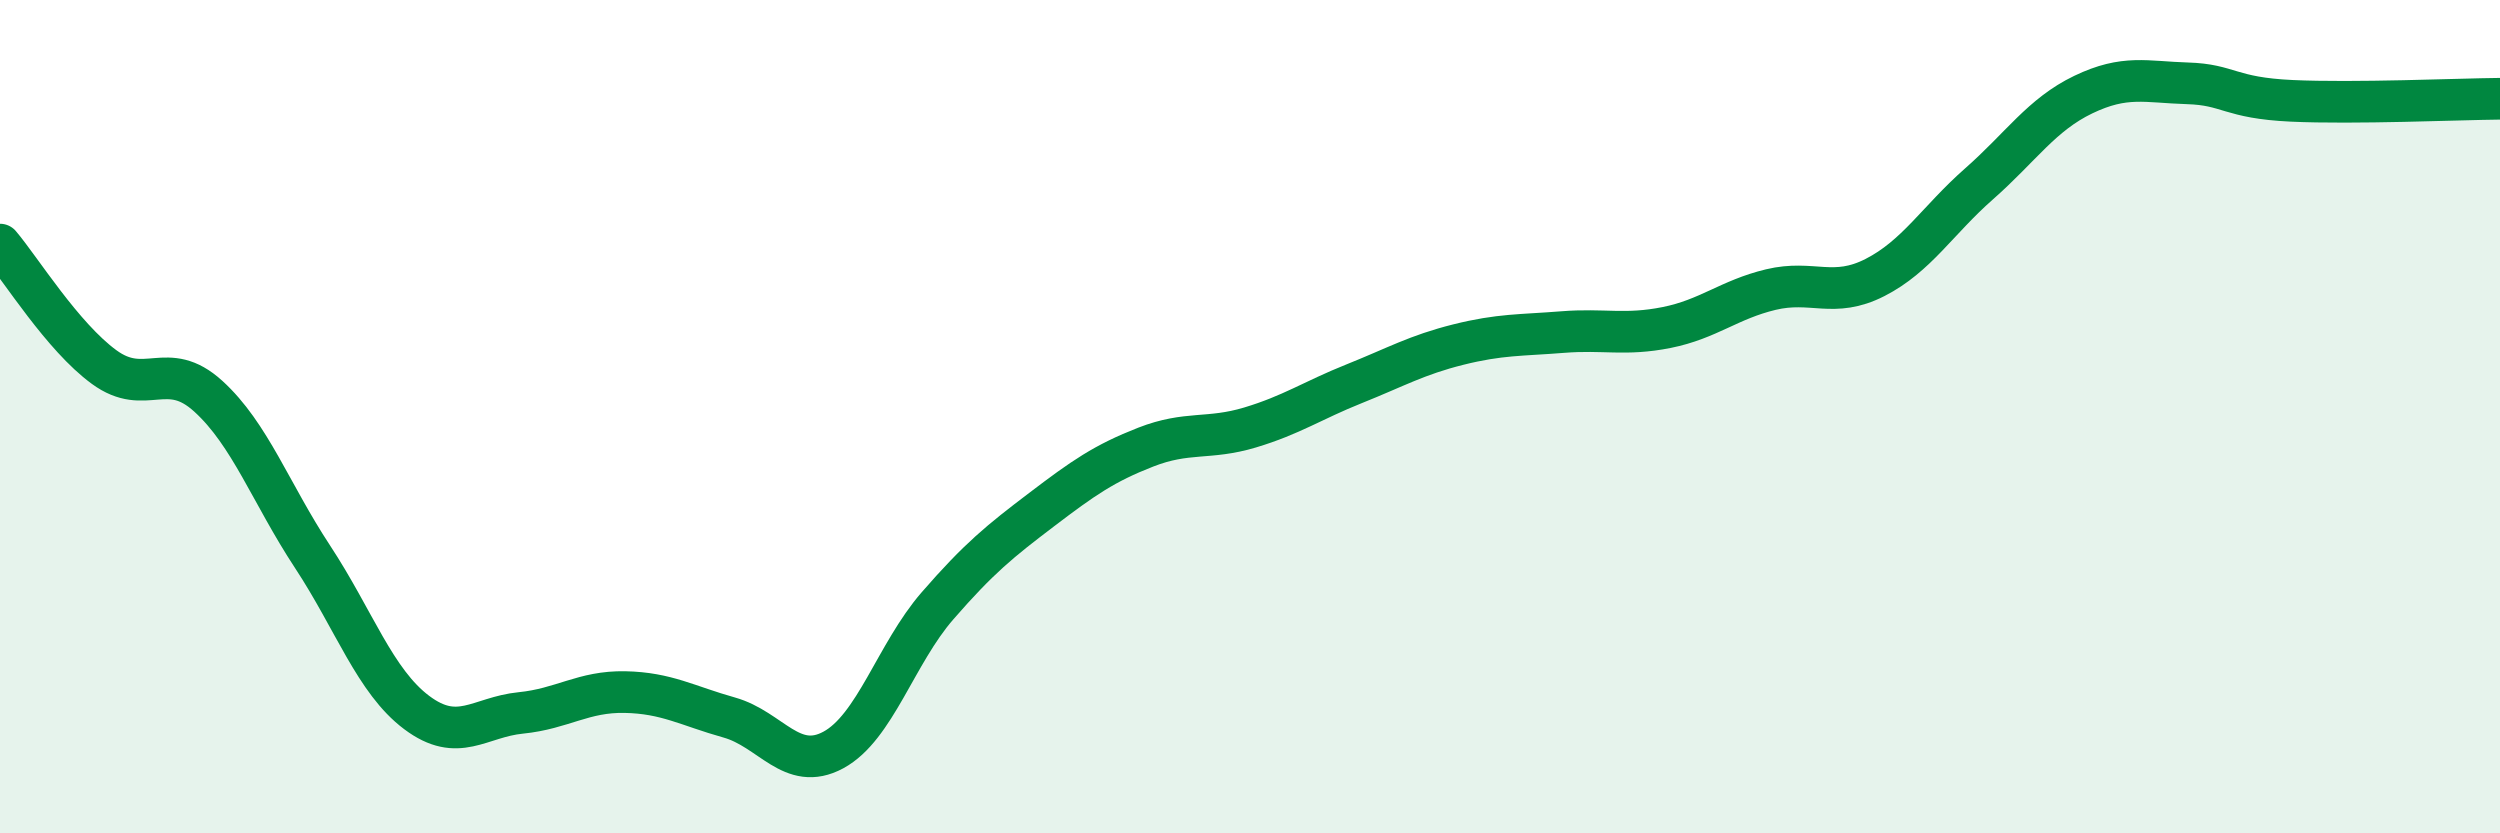 
    <svg width="60" height="20" viewBox="0 0 60 20" xmlns="http://www.w3.org/2000/svg">
      <path
        d="M 0,5.87 C 0.5,6.46 1.5,8.08 2.5,8.81 C 3.5,9.54 4,8.6 5,9.51 C 6,10.42 6.5,11.84 7.5,13.36 C 8.5,14.88 9,16.35 10,17.1 C 11,17.85 11.5,17.21 12.5,17.11 C 13.5,17.01 14,16.59 15,16.61 C 16,16.63 16.5,16.94 17.5,17.22 C 18.5,17.5 19,18.54 20,18 C 21,17.46 21.5,15.69 22.5,14.54 C 23.5,13.39 24,12.99 25,12.23 C 26,11.47 26.5,11.12 27.5,10.73 C 28.5,10.34 29,10.56 30,10.26 C 31,9.96 31.5,9.61 32.5,9.21 C 33.5,8.81 34,8.52 35,8.27 C 36,8.02 36.5,8.05 37.5,7.97 C 38.5,7.89 39,8.06 40,7.86 C 41,7.66 41.5,7.19 42.5,6.95 C 43.5,6.71 44,7.17 45,6.66 C 46,6.15 46.5,5.29 47.5,4.41 C 48.5,3.53 49,2.75 50,2.27 C 51,1.79 51.5,1.97 52.5,2 C 53.5,2.03 53.5,2.35 55,2.42 C 56.5,2.49 59,2.38 60,2.37L60 20L0 20Z"
        fill="#008740"
        opacity="0.1"
        stroke-linecap="round"
        stroke-linejoin="round"
      />
      <path
        d="M 0,5.87 C 0.5,6.46 1.5,8.08 2.5,8.81 C 3.5,9.54 4,8.6 5,9.51 C 6,10.42 6.5,11.84 7.5,13.36 C 8.5,14.88 9,16.35 10,17.1 C 11,17.85 11.5,17.21 12.5,17.11 C 13.5,17.01 14,16.59 15,16.61 C 16,16.63 16.5,16.94 17.5,17.22 C 18.5,17.5 19,18.54 20,18 C 21,17.46 21.5,15.69 22.5,14.54 C 23.5,13.39 24,12.99 25,12.23 C 26,11.47 26.5,11.12 27.5,10.73 C 28.5,10.34 29,10.56 30,10.26 C 31,9.96 31.5,9.61 32.5,9.21 C 33.5,8.81 34,8.52 35,8.27 C 36,8.02 36.5,8.05 37.5,7.97 C 38.5,7.89 39,8.06 40,7.86 C 41,7.66 41.5,7.19 42.5,6.95 C 43.5,6.71 44,7.17 45,6.66 C 46,6.15 46.5,5.29 47.5,4.41 C 48.5,3.53 49,2.75 50,2.27 C 51,1.79 51.5,1.97 52.5,2 C 53.5,2.03 53.5,2.35 55,2.42 C 56.5,2.49 59,2.38 60,2.37"
        stroke="#008740"
        stroke-width="1"
        fill="none"
        stroke-linecap="round"
        stroke-linejoin="round"
      />
    </svg>
  